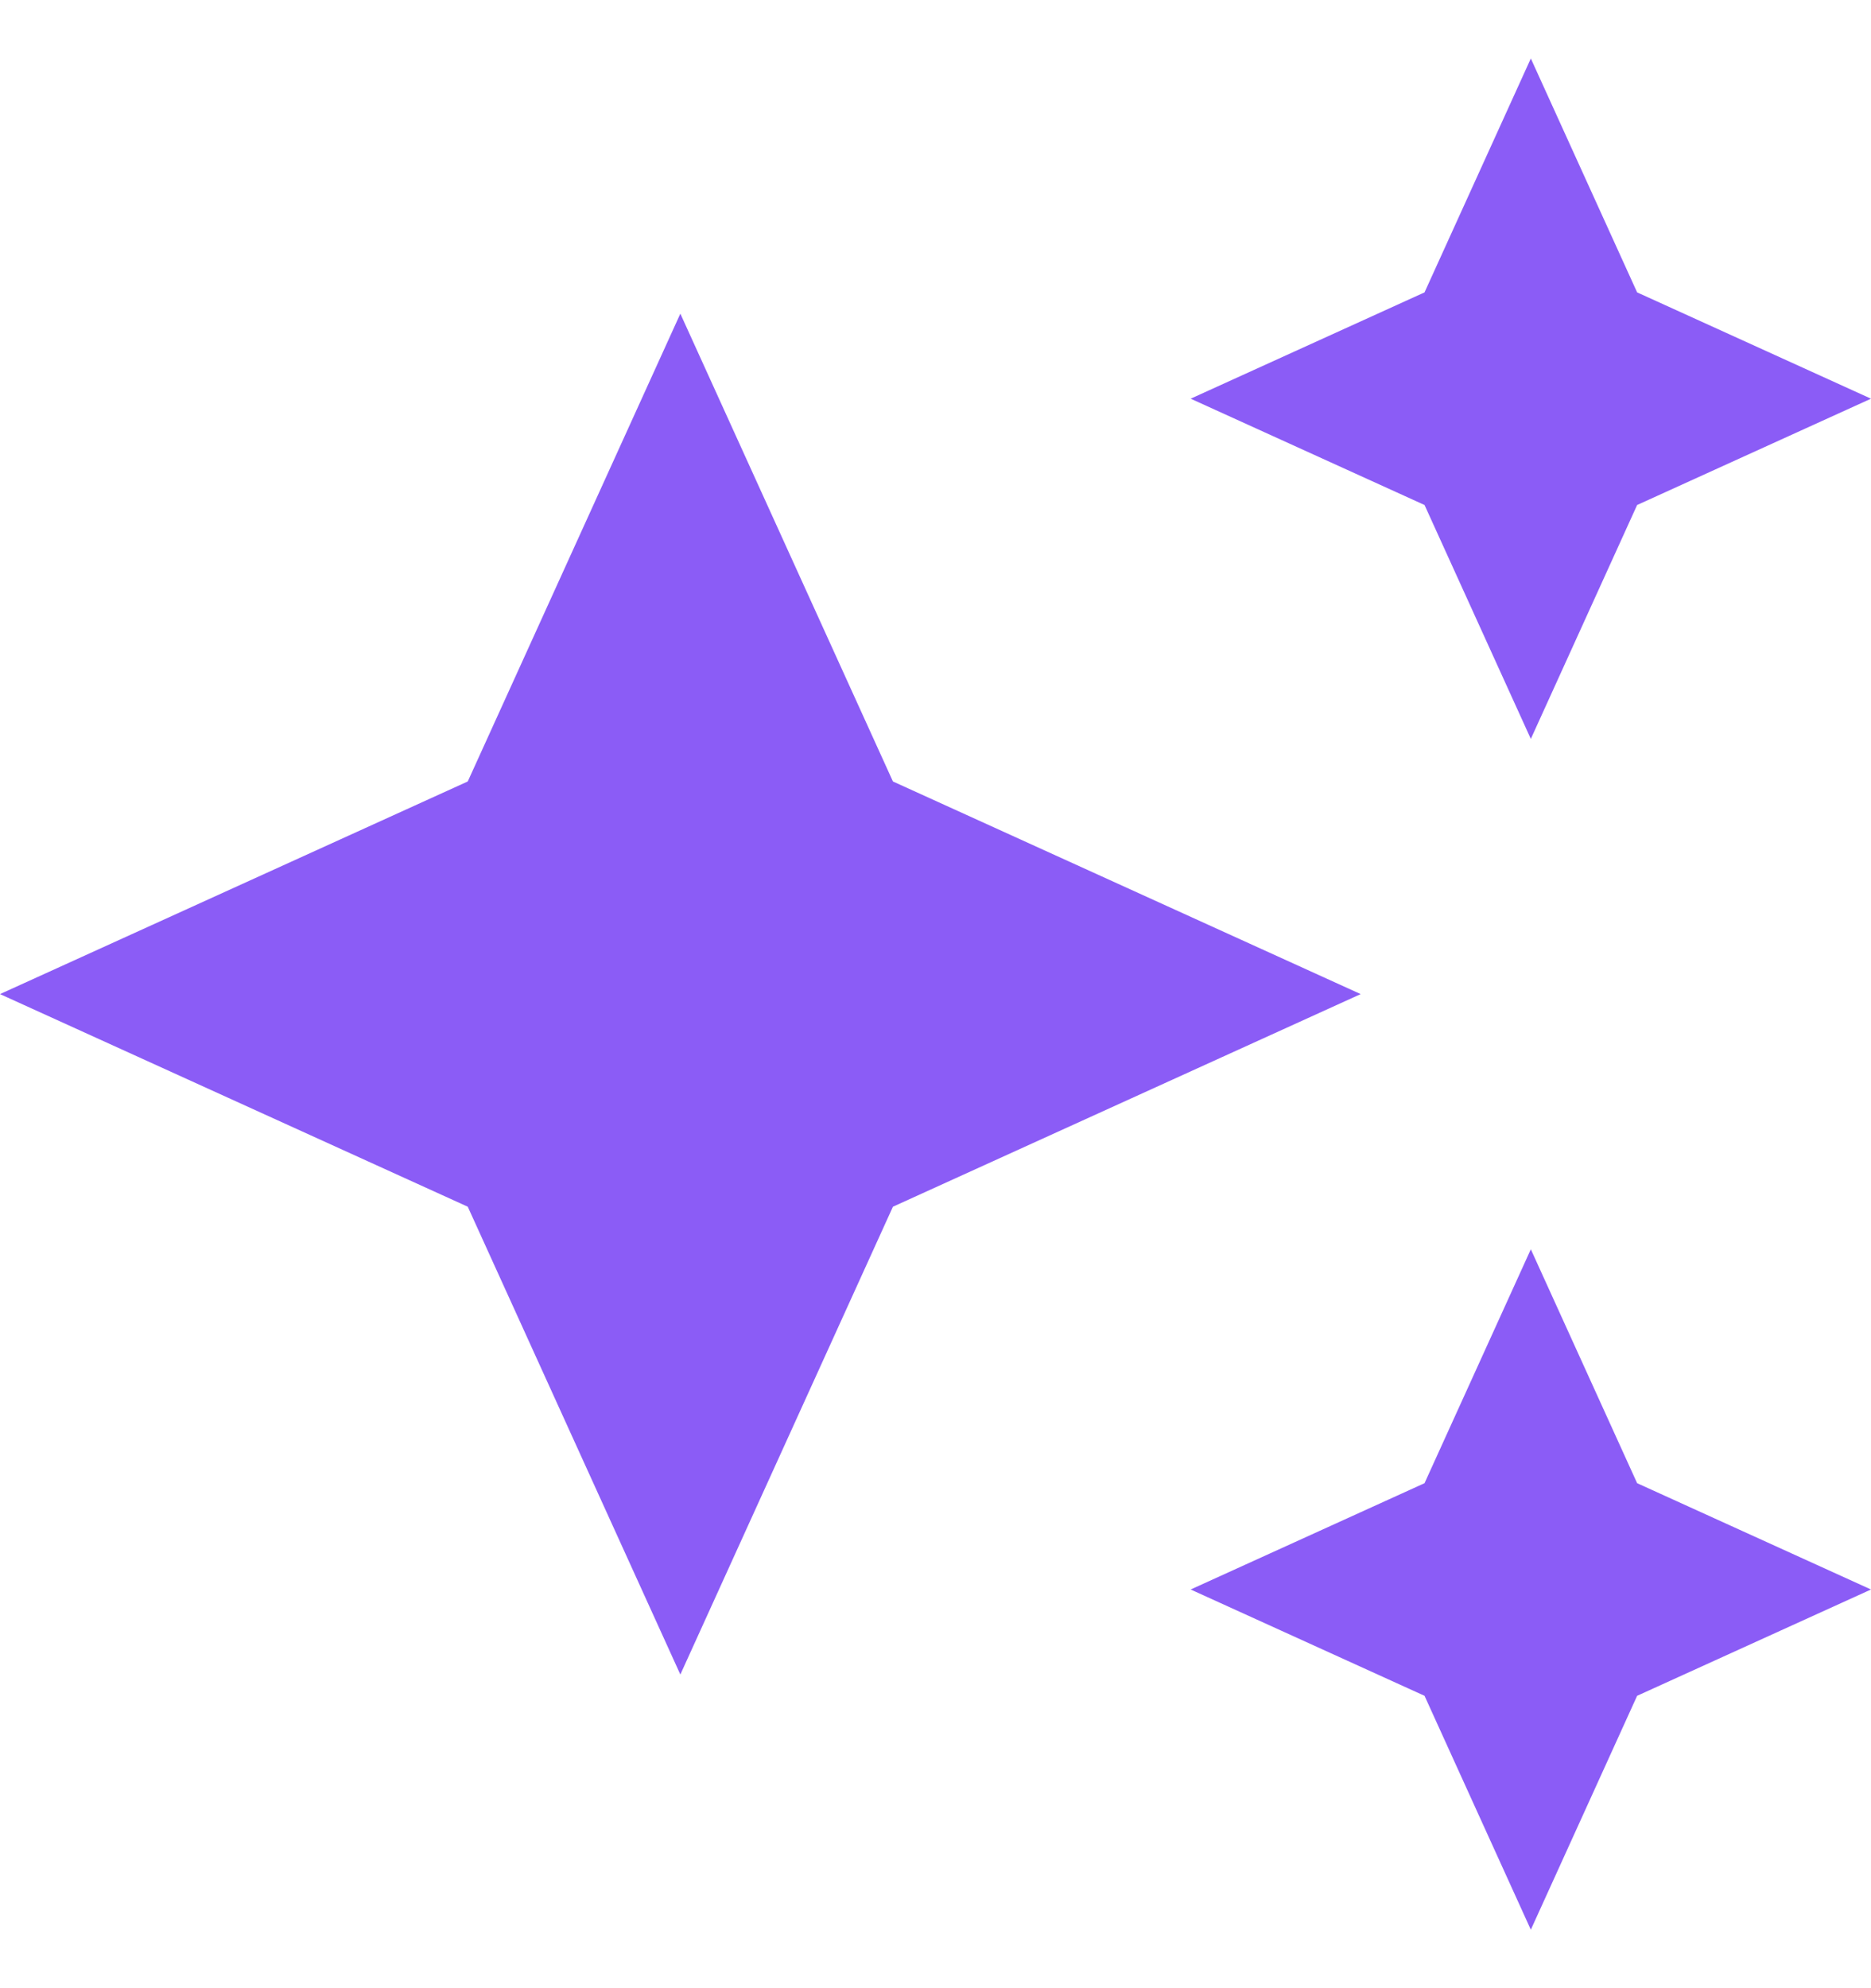 <svg width="16" height="17" viewBox="0 0 16 17" fill="none" xmlns="http://www.w3.org/2000/svg">
  <path id="Vector"
    d="M13.091 6.318L14 4.318L16 3.409L14 2.5L13.091 0.5L12.182 2.5L10.182 3.409L12.182 4.318L13.091 6.318ZM7.636 6.682L5.818 2.682L4 6.682L0 8.5L4 10.318L5.818 14.318L7.636 10.318L11.636 8.5L7.636 6.682ZM13.091 10.682L12.182 12.682L10.182 13.591L12.182 14.5L13.091 16.5L14 14.5L16 13.591L14 12.682L13.091 10.682Z"
    fill="#8B5CF6" />
</svg>
